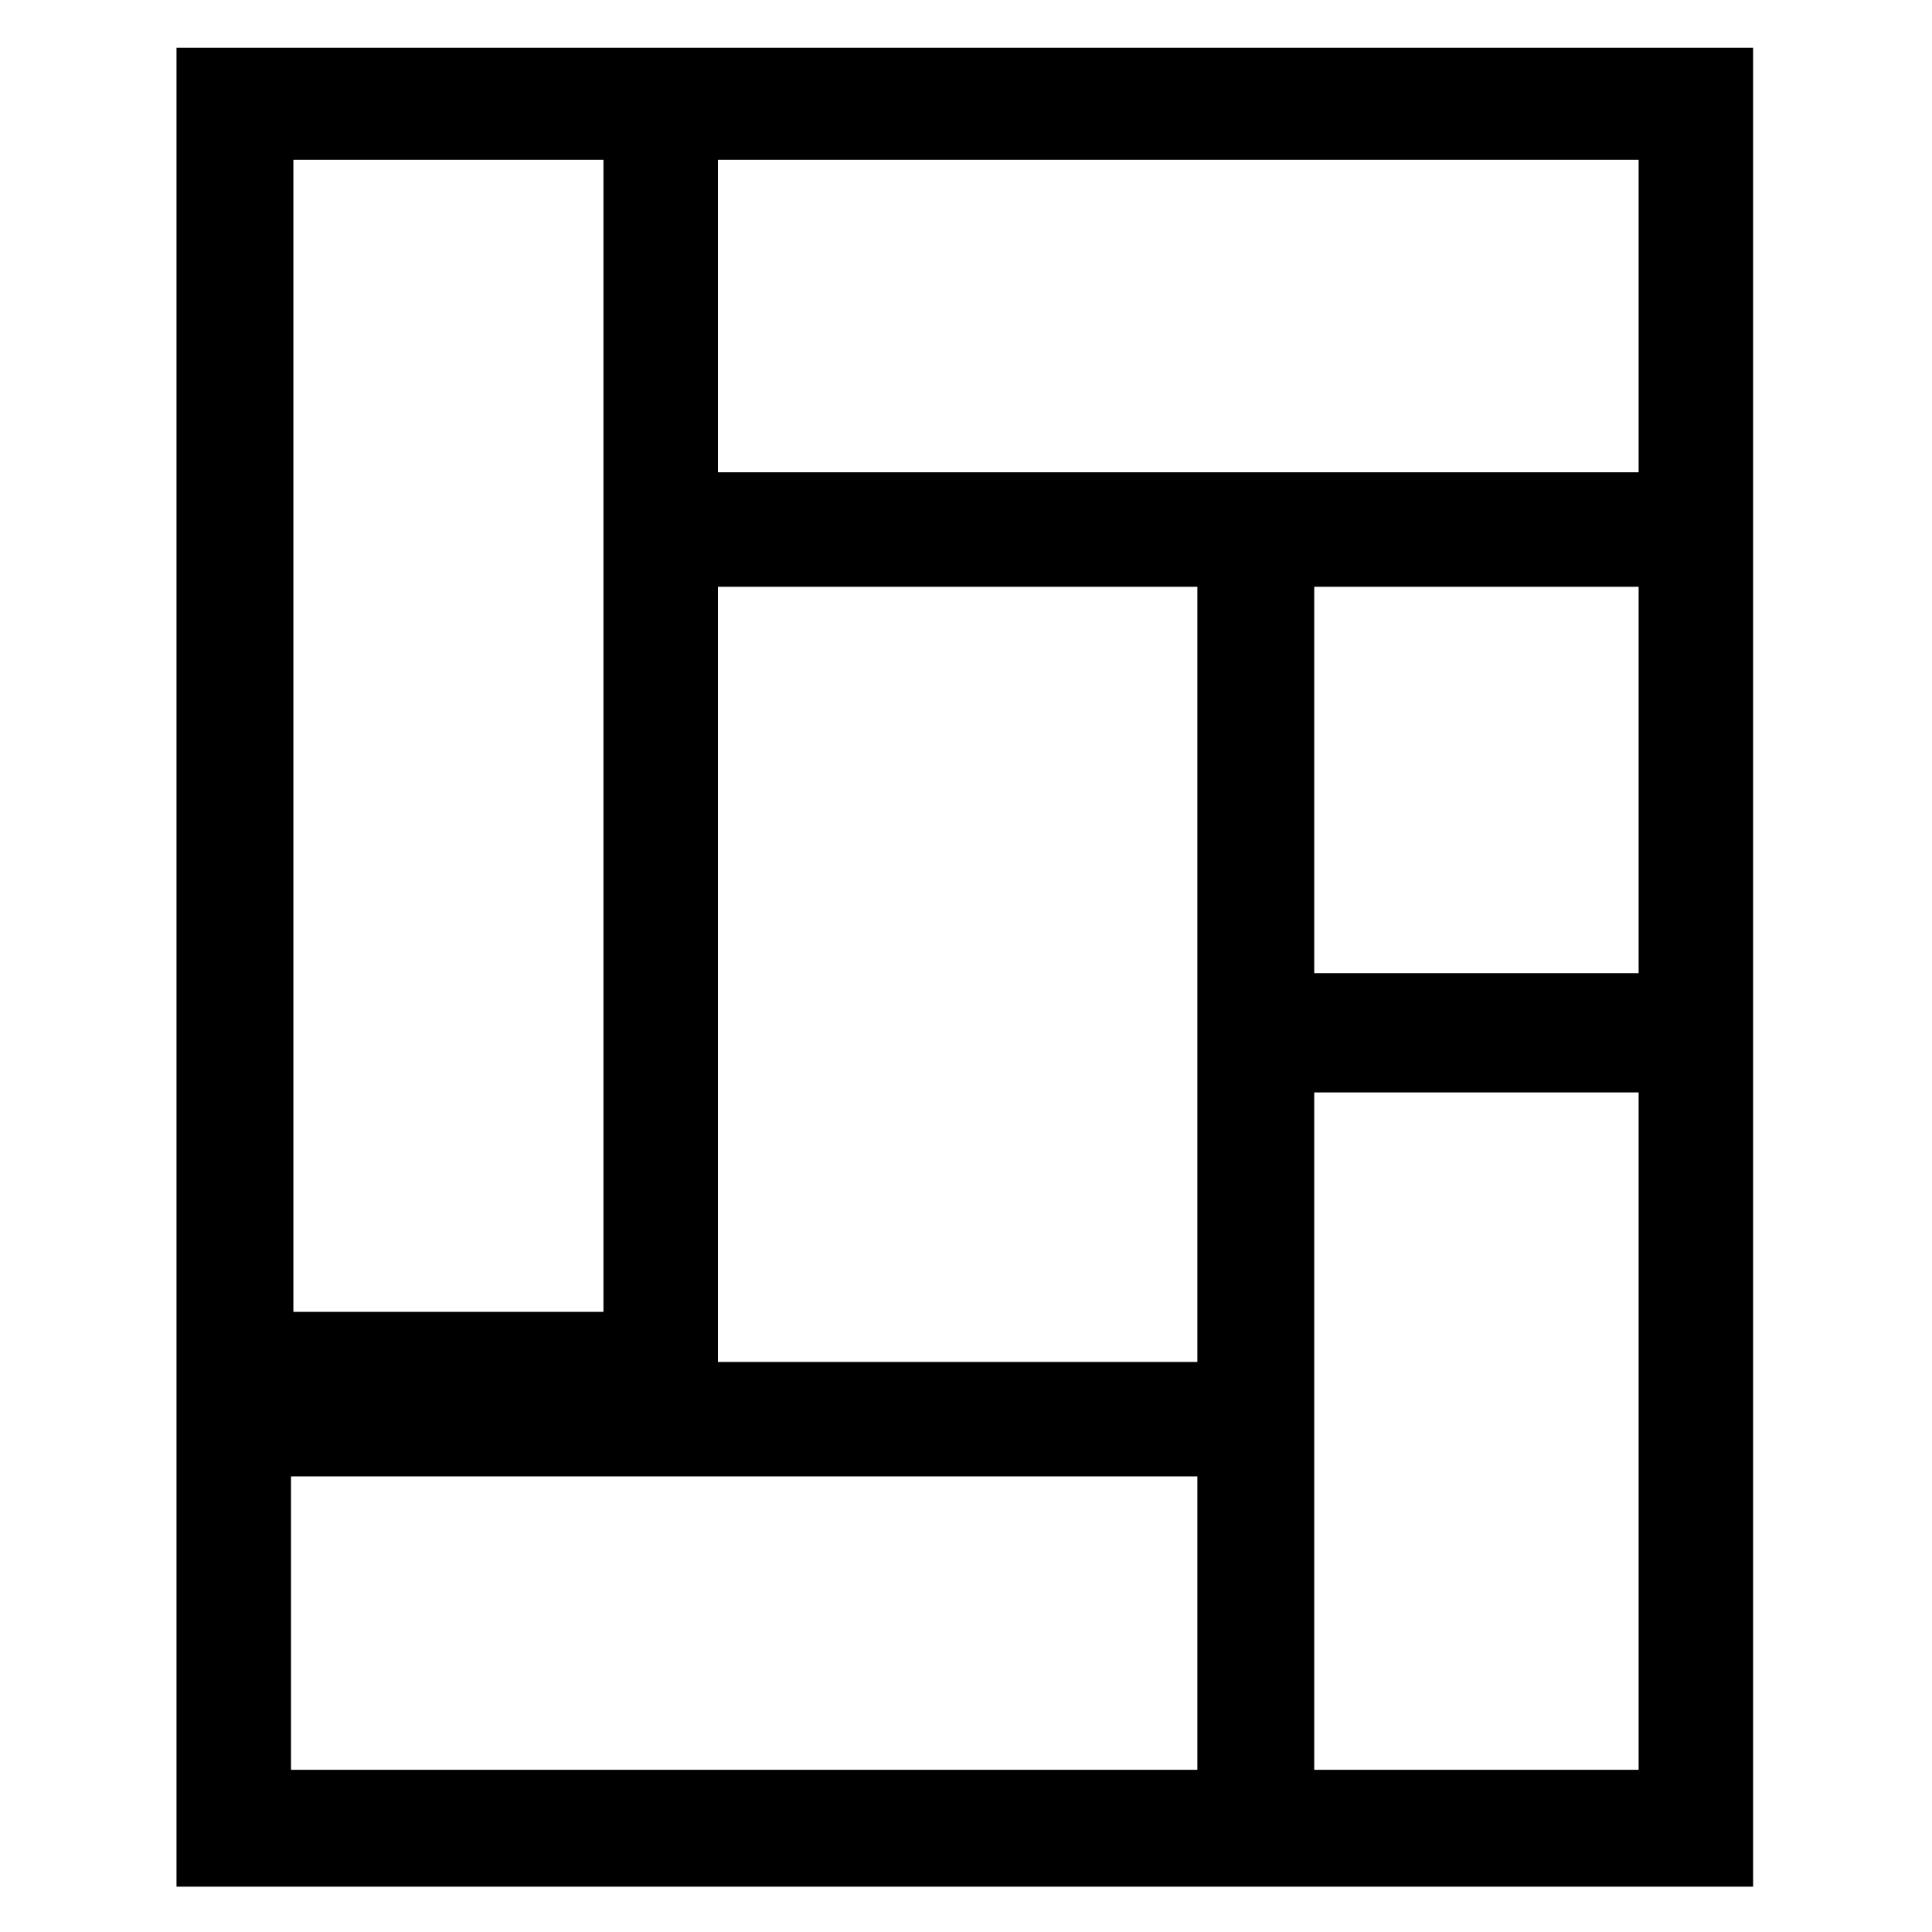 <?xml version="1.0" encoding="utf-8"?>
<!-- Generator: Adobe Illustrator 24.2.1, SVG Export Plug-In . SVG Version: 6.00 Build 0)  -->
<svg version="1.1" id="Layer_1" xmlns="http://www.w3.org/2000/svg" xmlns:xlink="http://www.w3.org/1999/xlink" x="0px" y="0px"
	 viewBox="0 0 81 81" style="enable-background:new 0 0 81 81;" xml:space="preserve">
<style type="text/css">
	.st0{fill:none;}
</style>
<rect x="8.3" y="62.6" class="st0" width="38" height="12.3"/>
<rect x="26.1" y="25.3" class="st0" width="20.1" height="32.5"/>
<rect x="8.3" y="7.4" class="st0" width="13" height="48.3"/>
<rect x="26.1" y="7.4" class="st0" width="38.6" height="13.1"/>
<rect x="51.1" y="25.3" class="st0" width="13.6" height="16.2"/>
<path d="M73.5,79.1V2H7.4v77.1 M30.1,6.7h38.6v13.1H30.1V6.7z M68.7,24.6v16.2H55.1V24.6H68.7z M12.3,6.7h13V55h-13
	C12.3,55,12.3,6.7,12.3,6.7z M50.2,74.2h-38V61.9h38V74.2z M50.2,57.1H30.1V24.6h20.1V57.1z M68.7,74.2H55.1V45.8h13.6V74.2z"/>
</svg>
